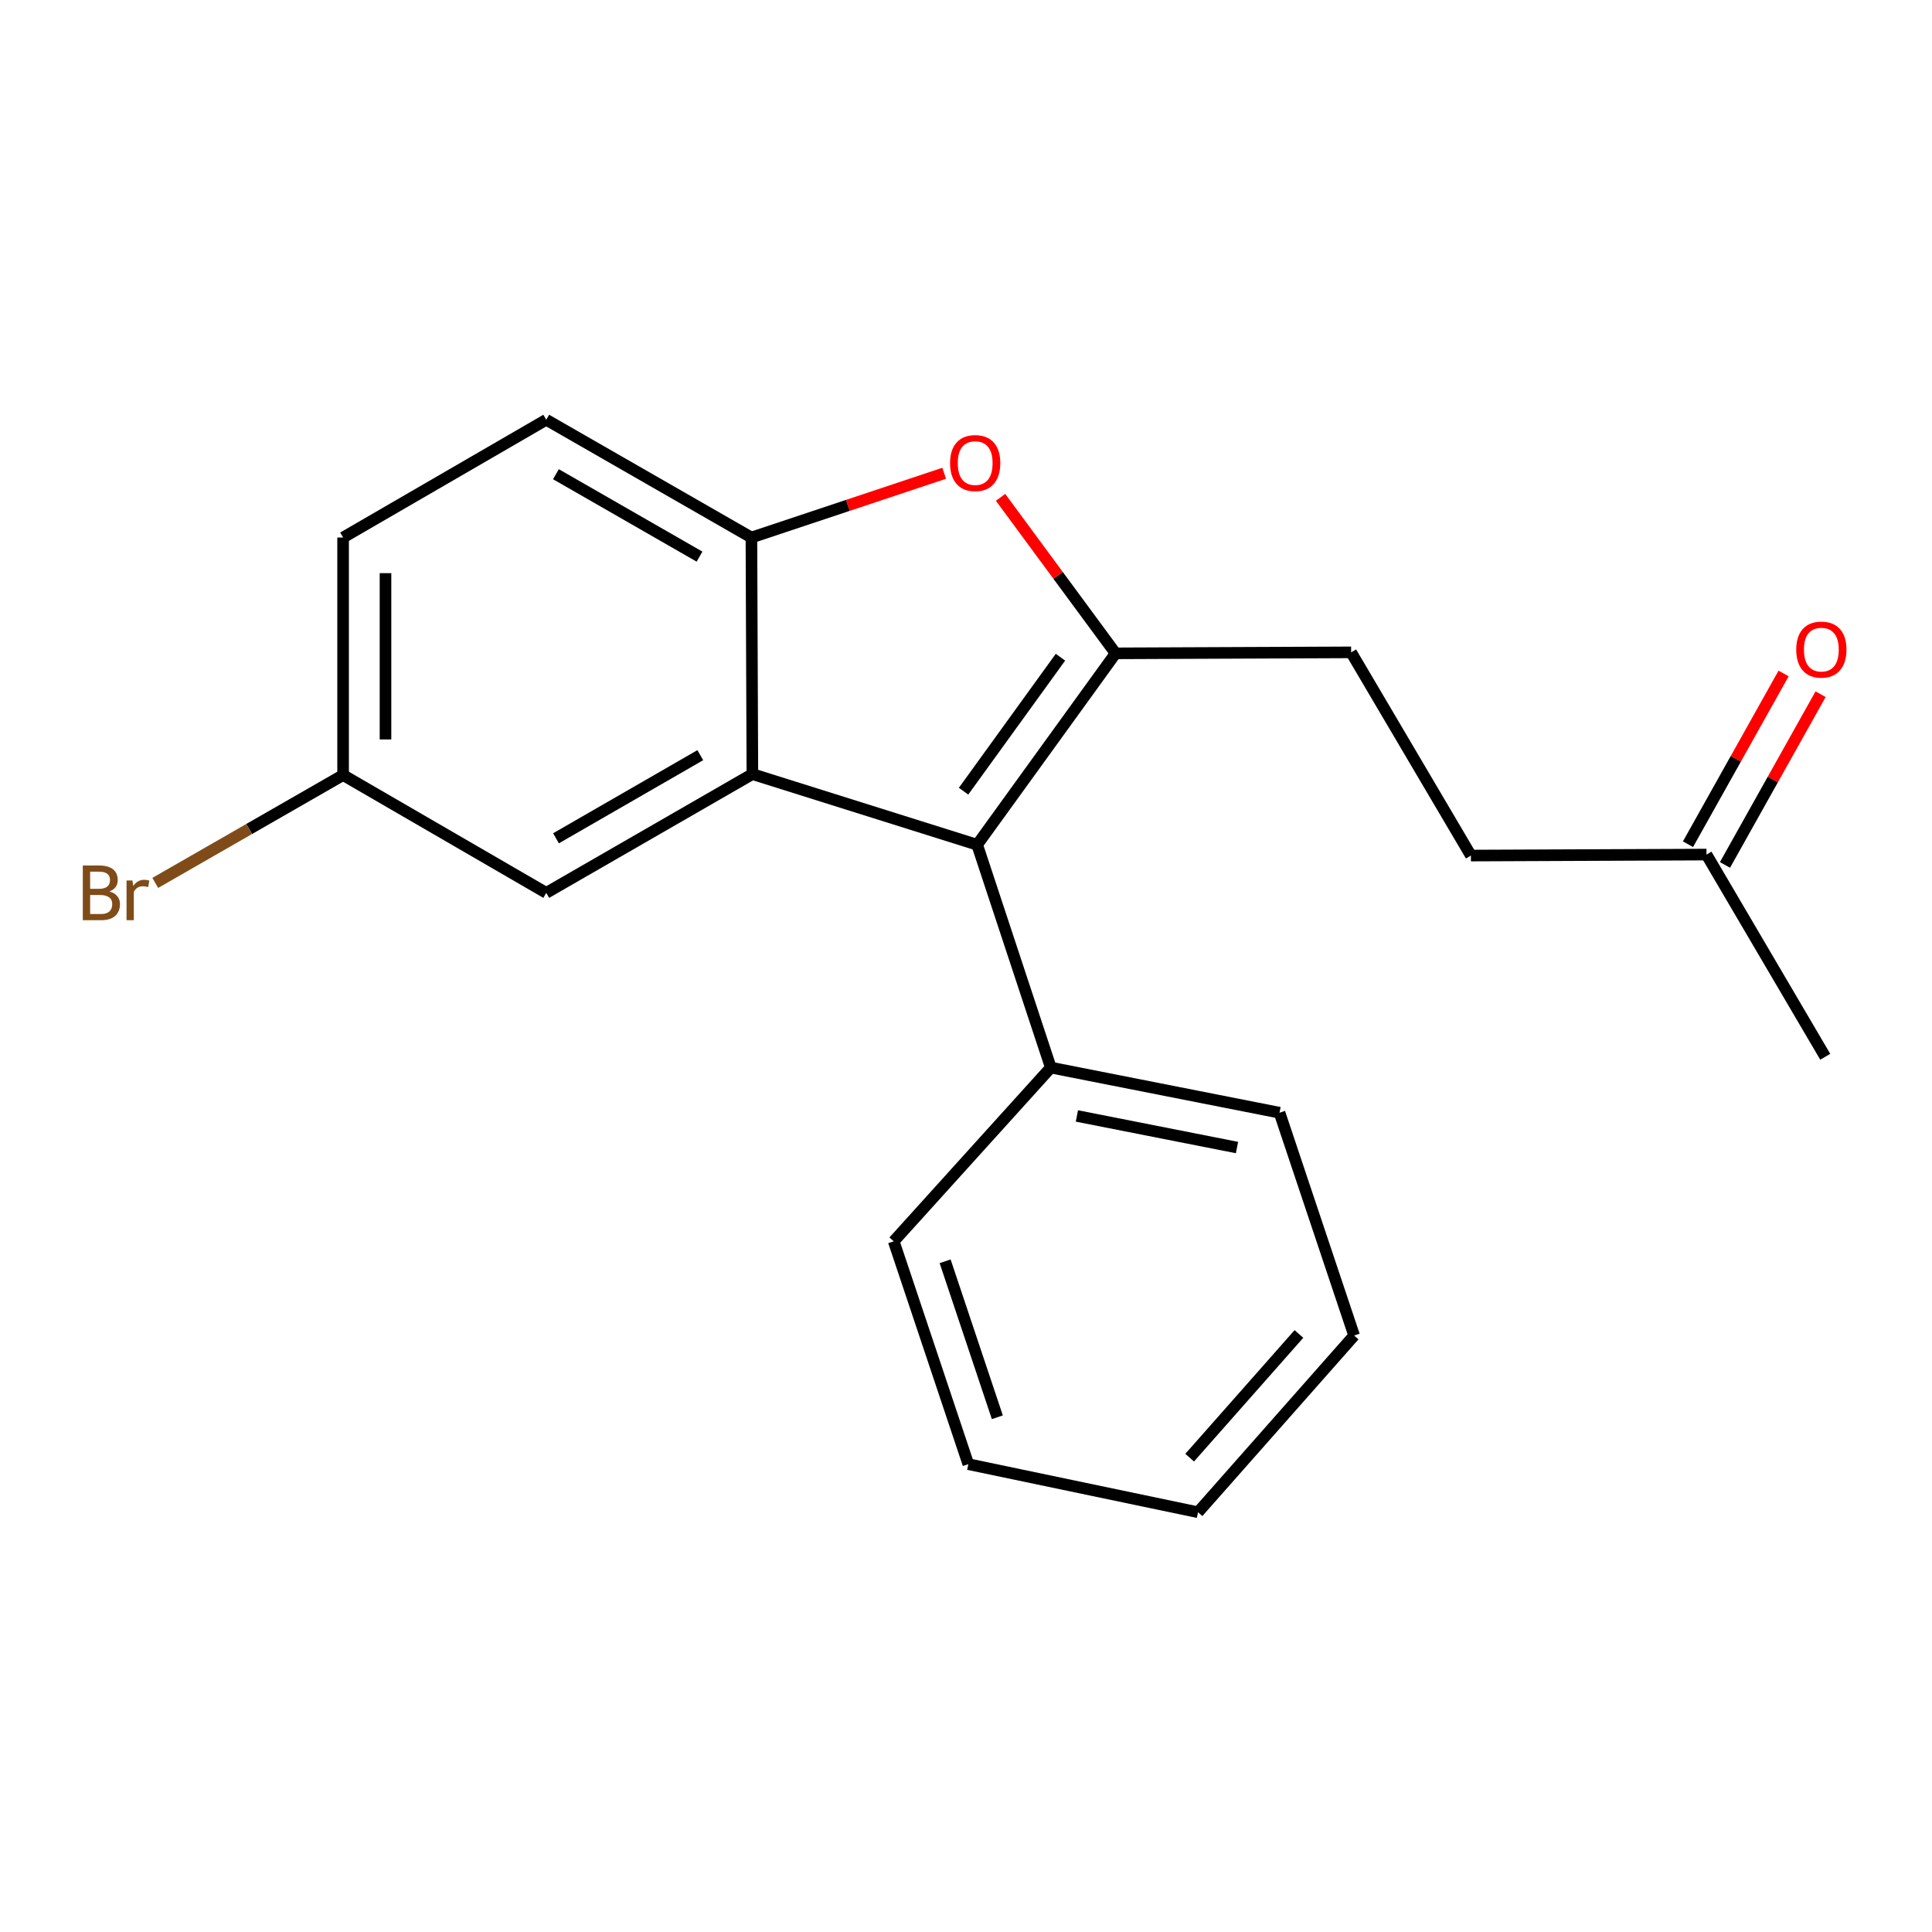 <?xml version='1.0' encoding='iso-8859-1'?>
<svg version='1.1' baseProfile='full'
              xmlns='http://www.w3.org/2000/svg'
                      xmlns:rdkit='http://www.rdkit.org/xml'
                      xmlns:xlink='http://www.w3.org/1999/xlink'
                  xml:space='preserve'
width='1000px' height='1000px' viewBox='0 0 1000 1000'>
<!-- END OF HEADER -->
<rect style='opacity:1.0;fill:#FFFFFF;stroke:none' width='1000' height='1000' x='0' y='0'> </rect>
<path class='bond-0' d='M 577.423,338.173 L 505.777,437.242' style='fill:none;fill-rule:evenodd;stroke:#000000;stroke-width:6px;stroke-linecap:butt;stroke-linejoin:miter;stroke-opacity:1' />
<path class='bond-0' d='M 548.892,340.172 L 498.74,409.52' style='fill:none;fill-rule:evenodd;stroke:#000000;stroke-width:6px;stroke-linecap:butt;stroke-linejoin:miter;stroke-opacity:1' />
<path class='bond-2' d='M 577.423,338.173 L 547.658,297.8' style='fill:none;fill-rule:evenodd;stroke:#000000;stroke-width:6px;stroke-linecap:butt;stroke-linejoin:miter;stroke-opacity:1' />
<path class='bond-2' d='M 547.658,297.8 L 517.892,257.426' style='fill:none;fill-rule:evenodd;stroke:#FF0000;stroke-width:6px;stroke-linecap:butt;stroke-linejoin:miter;stroke-opacity:1' />
<path class='bond-5' d='M 577.423,338.173 L 699.342,337.661' style='fill:none;fill-rule:evenodd;stroke:#000000;stroke-width:6px;stroke-linecap:butt;stroke-linejoin:miter;stroke-opacity:1' />
<path class='bond-1' d='M 505.777,437.242 L 389.43,400.675' style='fill:none;fill-rule:evenodd;stroke:#000000;stroke-width:6px;stroke-linecap:butt;stroke-linejoin:miter;stroke-opacity:1' />
<path class='bond-6' d='M 505.777,437.242 L 543.892,552.577' style='fill:none;fill-rule:evenodd;stroke:#000000;stroke-width:6px;stroke-linecap:butt;stroke-linejoin:miter;stroke-opacity:1' />
<path class='bond-4' d='M 389.43,400.675 L 282.741,462.14' style='fill:none;fill-rule:evenodd;stroke:#000000;stroke-width:6px;stroke-linecap:butt;stroke-linejoin:miter;stroke-opacity:1' />
<path class='bond-4' d='M 362.471,390.878 L 287.788,433.903' style='fill:none;fill-rule:evenodd;stroke:#000000;stroke-width:6px;stroke-linecap:butt;stroke-linejoin:miter;stroke-opacity:1' />
<path class='bond-20' d='M 389.43,400.675 L 388.931,278.22' style='fill:none;fill-rule:evenodd;stroke:#000000;stroke-width:6px;stroke-linecap:butt;stroke-linejoin:miter;stroke-opacity:1' />
<path class='bond-3' d='M 488.7,244.956 L 438.815,261.588' style='fill:none;fill-rule:evenodd;stroke:#FF0000;stroke-width:6px;stroke-linecap:butt;stroke-linejoin:miter;stroke-opacity:1' />
<path class='bond-3' d='M 438.815,261.588 L 388.931,278.22' style='fill:none;fill-rule:evenodd;stroke:#000000;stroke-width:6px;stroke-linecap:butt;stroke-linejoin:miter;stroke-opacity:1' />
<path class='bond-7' d='M 388.931,278.22 L 282.741,217.267' style='fill:none;fill-rule:evenodd;stroke:#000000;stroke-width:6px;stroke-linecap:butt;stroke-linejoin:miter;stroke-opacity:1' />
<path class='bond-7' d='M 362.076,288.112 L 287.743,245.444' style='fill:none;fill-rule:evenodd;stroke:#000000;stroke-width:6px;stroke-linecap:butt;stroke-linejoin:miter;stroke-opacity:1' />
<path class='bond-10' d='M 282.741,462.14 L 177.588,401.175' style='fill:none;fill-rule:evenodd;stroke:#000000;stroke-width:6px;stroke-linecap:butt;stroke-linejoin:miter;stroke-opacity:1' />
<path class='bond-11' d='M 699.342,337.661 L 761.344,442.839' style='fill:none;fill-rule:evenodd;stroke:#000000;stroke-width:6px;stroke-linecap:butt;stroke-linejoin:miter;stroke-opacity:1' />
<path class='bond-14' d='M 543.892,552.577 L 662.275,575.939' style='fill:none;fill-rule:evenodd;stroke:#000000;stroke-width:6px;stroke-linecap:butt;stroke-linejoin:miter;stroke-opacity:1' />
<path class='bond-14' d='M 557.401,577.613 L 640.268,593.966' style='fill:none;fill-rule:evenodd;stroke:#000000;stroke-width:6px;stroke-linecap:butt;stroke-linejoin:miter;stroke-opacity:1' />
<path class='bond-15' d='M 543.892,552.577 L 462.589,642.501' style='fill:none;fill-rule:evenodd;stroke:#000000;stroke-width:6px;stroke-linecap:butt;stroke-linejoin:miter;stroke-opacity:1' />
<path class='bond-12' d='M 282.741,217.267 L 177.588,278.22' style='fill:none;fill-rule:evenodd;stroke:#000000;stroke-width:6px;stroke-linecap:butt;stroke-linejoin:miter;stroke-opacity:1' />
<path class='bond-8' d='M 923.185,348.59 L 898.442,392.778' style='fill:none;fill-rule:evenodd;stroke:#FF0000;stroke-width:6px;stroke-linecap:butt;stroke-linejoin:miter;stroke-opacity:1' />
<path class='bond-8' d='M 898.442,392.778 L 873.7,436.965' style='fill:none;fill-rule:evenodd;stroke:#000000;stroke-width:6px;stroke-linecap:butt;stroke-linejoin:miter;stroke-opacity:1' />
<path class='bond-8' d='M 942.335,359.313 L 917.592,403.501' style='fill:none;fill-rule:evenodd;stroke:#FF0000;stroke-width:6px;stroke-linecap:butt;stroke-linejoin:miter;stroke-opacity:1' />
<path class='bond-8' d='M 917.592,403.501 L 892.849,447.688' style='fill:none;fill-rule:evenodd;stroke:#000000;stroke-width:6px;stroke-linecap:butt;stroke-linejoin:miter;stroke-opacity:1' />
<path class='bond-9' d='M 883.275,442.327 L 761.344,442.839' style='fill:none;fill-rule:evenodd;stroke:#000000;stroke-width:6px;stroke-linecap:butt;stroke-linejoin:miter;stroke-opacity:1' />
<path class='bond-16' d='M 883.275,442.327 L 944.74,546.98' style='fill:none;fill-rule:evenodd;stroke:#000000;stroke-width:6px;stroke-linecap:butt;stroke-linejoin:miter;stroke-opacity:1' />
<path class='bond-13' d='M 177.588,401.175 L 128.974,429.085' style='fill:none;fill-rule:evenodd;stroke:#000000;stroke-width:6px;stroke-linecap:butt;stroke-linejoin:miter;stroke-opacity:1' />
<path class='bond-13' d='M 128.974,429.085 L 80.359,456.996' style='fill:none;fill-rule:evenodd;stroke:#7F4C19;stroke-width:6px;stroke-linecap:butt;stroke-linejoin:miter;stroke-opacity:1' />
<path class='bond-21' d='M 177.588,401.175 L 177.588,278.22' style='fill:none;fill-rule:evenodd;stroke:#000000;stroke-width:6px;stroke-linecap:butt;stroke-linejoin:miter;stroke-opacity:1' />
<path class='bond-21' d='M 199.535,382.732 L 199.535,296.663' style='fill:none;fill-rule:evenodd;stroke:#000000;stroke-width:6px;stroke-linecap:butt;stroke-linejoin:miter;stroke-opacity:1' />
<path class='bond-18' d='M 662.275,575.939 L 700.89,691.273' style='fill:none;fill-rule:evenodd;stroke:#000000;stroke-width:6px;stroke-linecap:butt;stroke-linejoin:miter;stroke-opacity:1' />
<path class='bond-17' d='M 462.589,642.501 L 501.204,757.847' style='fill:none;fill-rule:evenodd;stroke:#000000;stroke-width:6px;stroke-linecap:butt;stroke-linejoin:miter;stroke-opacity:1' />
<path class='bond-17' d='M 489.193,652.835 L 516.224,733.578' style='fill:none;fill-rule:evenodd;stroke:#000000;stroke-width:6px;stroke-linecap:butt;stroke-linejoin:miter;stroke-opacity:1' />
<path class='bond-19' d='M 501.204,757.847 L 620.099,782.733' style='fill:none;fill-rule:evenodd;stroke:#000000;stroke-width:6px;stroke-linecap:butt;stroke-linejoin:miter;stroke-opacity:1' />
<path class='bond-22' d='M 700.89,691.273 L 620.099,782.733' style='fill:none;fill-rule:evenodd;stroke:#000000;stroke-width:6px;stroke-linecap:butt;stroke-linejoin:miter;stroke-opacity:1' />
<path class='bond-22' d='M 672.323,690.462 L 615.769,754.484' style='fill:none;fill-rule:evenodd;stroke:#000000;stroke-width:6px;stroke-linecap:butt;stroke-linejoin:miter;stroke-opacity:1' />
<path  class='atom-3' d='M 491.753 239.685
Q 491.753 232.885, 495.113 229.085
Q 498.473 225.285, 504.753 225.285
Q 511.033 225.285, 514.393 229.085
Q 517.753 232.885, 517.753 239.685
Q 517.753 246.565, 514.353 250.485
Q 510.953 254.365, 504.753 254.365
Q 498.513 254.365, 495.113 250.485
Q 491.753 246.605, 491.753 239.685
M 504.753 251.165
Q 509.073 251.165, 511.393 248.285
Q 513.753 245.365, 513.753 239.685
Q 513.753 234.125, 511.393 231.325
Q 509.073 228.485, 504.753 228.485
Q 500.433 228.485, 498.073 231.285
Q 495.753 234.085, 495.753 239.685
Q 495.753 245.405, 498.073 248.285
Q 500.433 251.165, 504.753 251.165
' fill='#FF0000'/>
<path  class='atom-9' d='M 929.728 336.229
Q 929.728 329.429, 933.088 325.629
Q 936.448 321.829, 942.728 321.829
Q 949.008 321.829, 952.368 325.629
Q 955.728 329.429, 955.728 336.229
Q 955.728 343.109, 952.328 347.029
Q 948.928 350.909, 942.728 350.909
Q 936.488 350.909, 933.088 347.029
Q 929.728 343.149, 929.728 336.229
M 942.728 347.709
Q 947.048 347.709, 949.368 344.829
Q 951.728 341.909, 951.728 336.229
Q 951.728 330.669, 949.368 327.869
Q 947.048 325.029, 942.728 325.029
Q 938.408 325.029, 936.048 327.829
Q 933.728 330.629, 933.728 336.229
Q 933.728 341.949, 936.048 344.829
Q 938.408 347.709, 942.728 347.709
' fill='#FF0000'/>
<path  class='atom-14' d='M 56.618 461.42
Q 59.338 462.18, 60.698 463.86
Q 62.098 465.5, 62.098 467.94
Q 62.098 471.86, 59.578 474.1
Q 57.098 476.3, 52.378 476.3
L 42.858 476.3
L 42.858 447.98
L 51.218 447.98
Q 56.058 447.98, 58.498 449.94
Q 60.938 451.9, 60.938 455.5
Q 60.938 459.78, 56.618 461.42
M 46.658 451.18
L 46.658 460.06
L 51.218 460.06
Q 54.018 460.06, 55.458 458.94
Q 56.938 457.78, 56.938 455.5
Q 56.938 451.18, 51.218 451.18
L 46.658 451.18
M 52.378 473.1
Q 55.138 473.1, 56.618 471.78
Q 58.098 470.46, 58.098 467.94
Q 58.098 465.62, 56.458 464.46
Q 54.858 463.26, 51.778 463.26
L 46.658 463.26
L 46.658 473.1
L 52.378 473.1
' fill='#7F4C19'/>
<path  class='atom-14' d='M 68.538 455.74
L 68.978 458.58
Q 71.138 455.38, 74.658 455.38
Q 75.778 455.38, 77.298 455.78
L 76.698 459.14
Q 74.978 458.74, 74.018 458.74
Q 72.338 458.74, 71.218 459.42
Q 70.138 460.06, 69.258 461.62
L 69.258 476.3
L 65.498 476.3
L 65.498 455.74
L 68.538 455.74
' fill='#7F4C19'/>
</svg>
